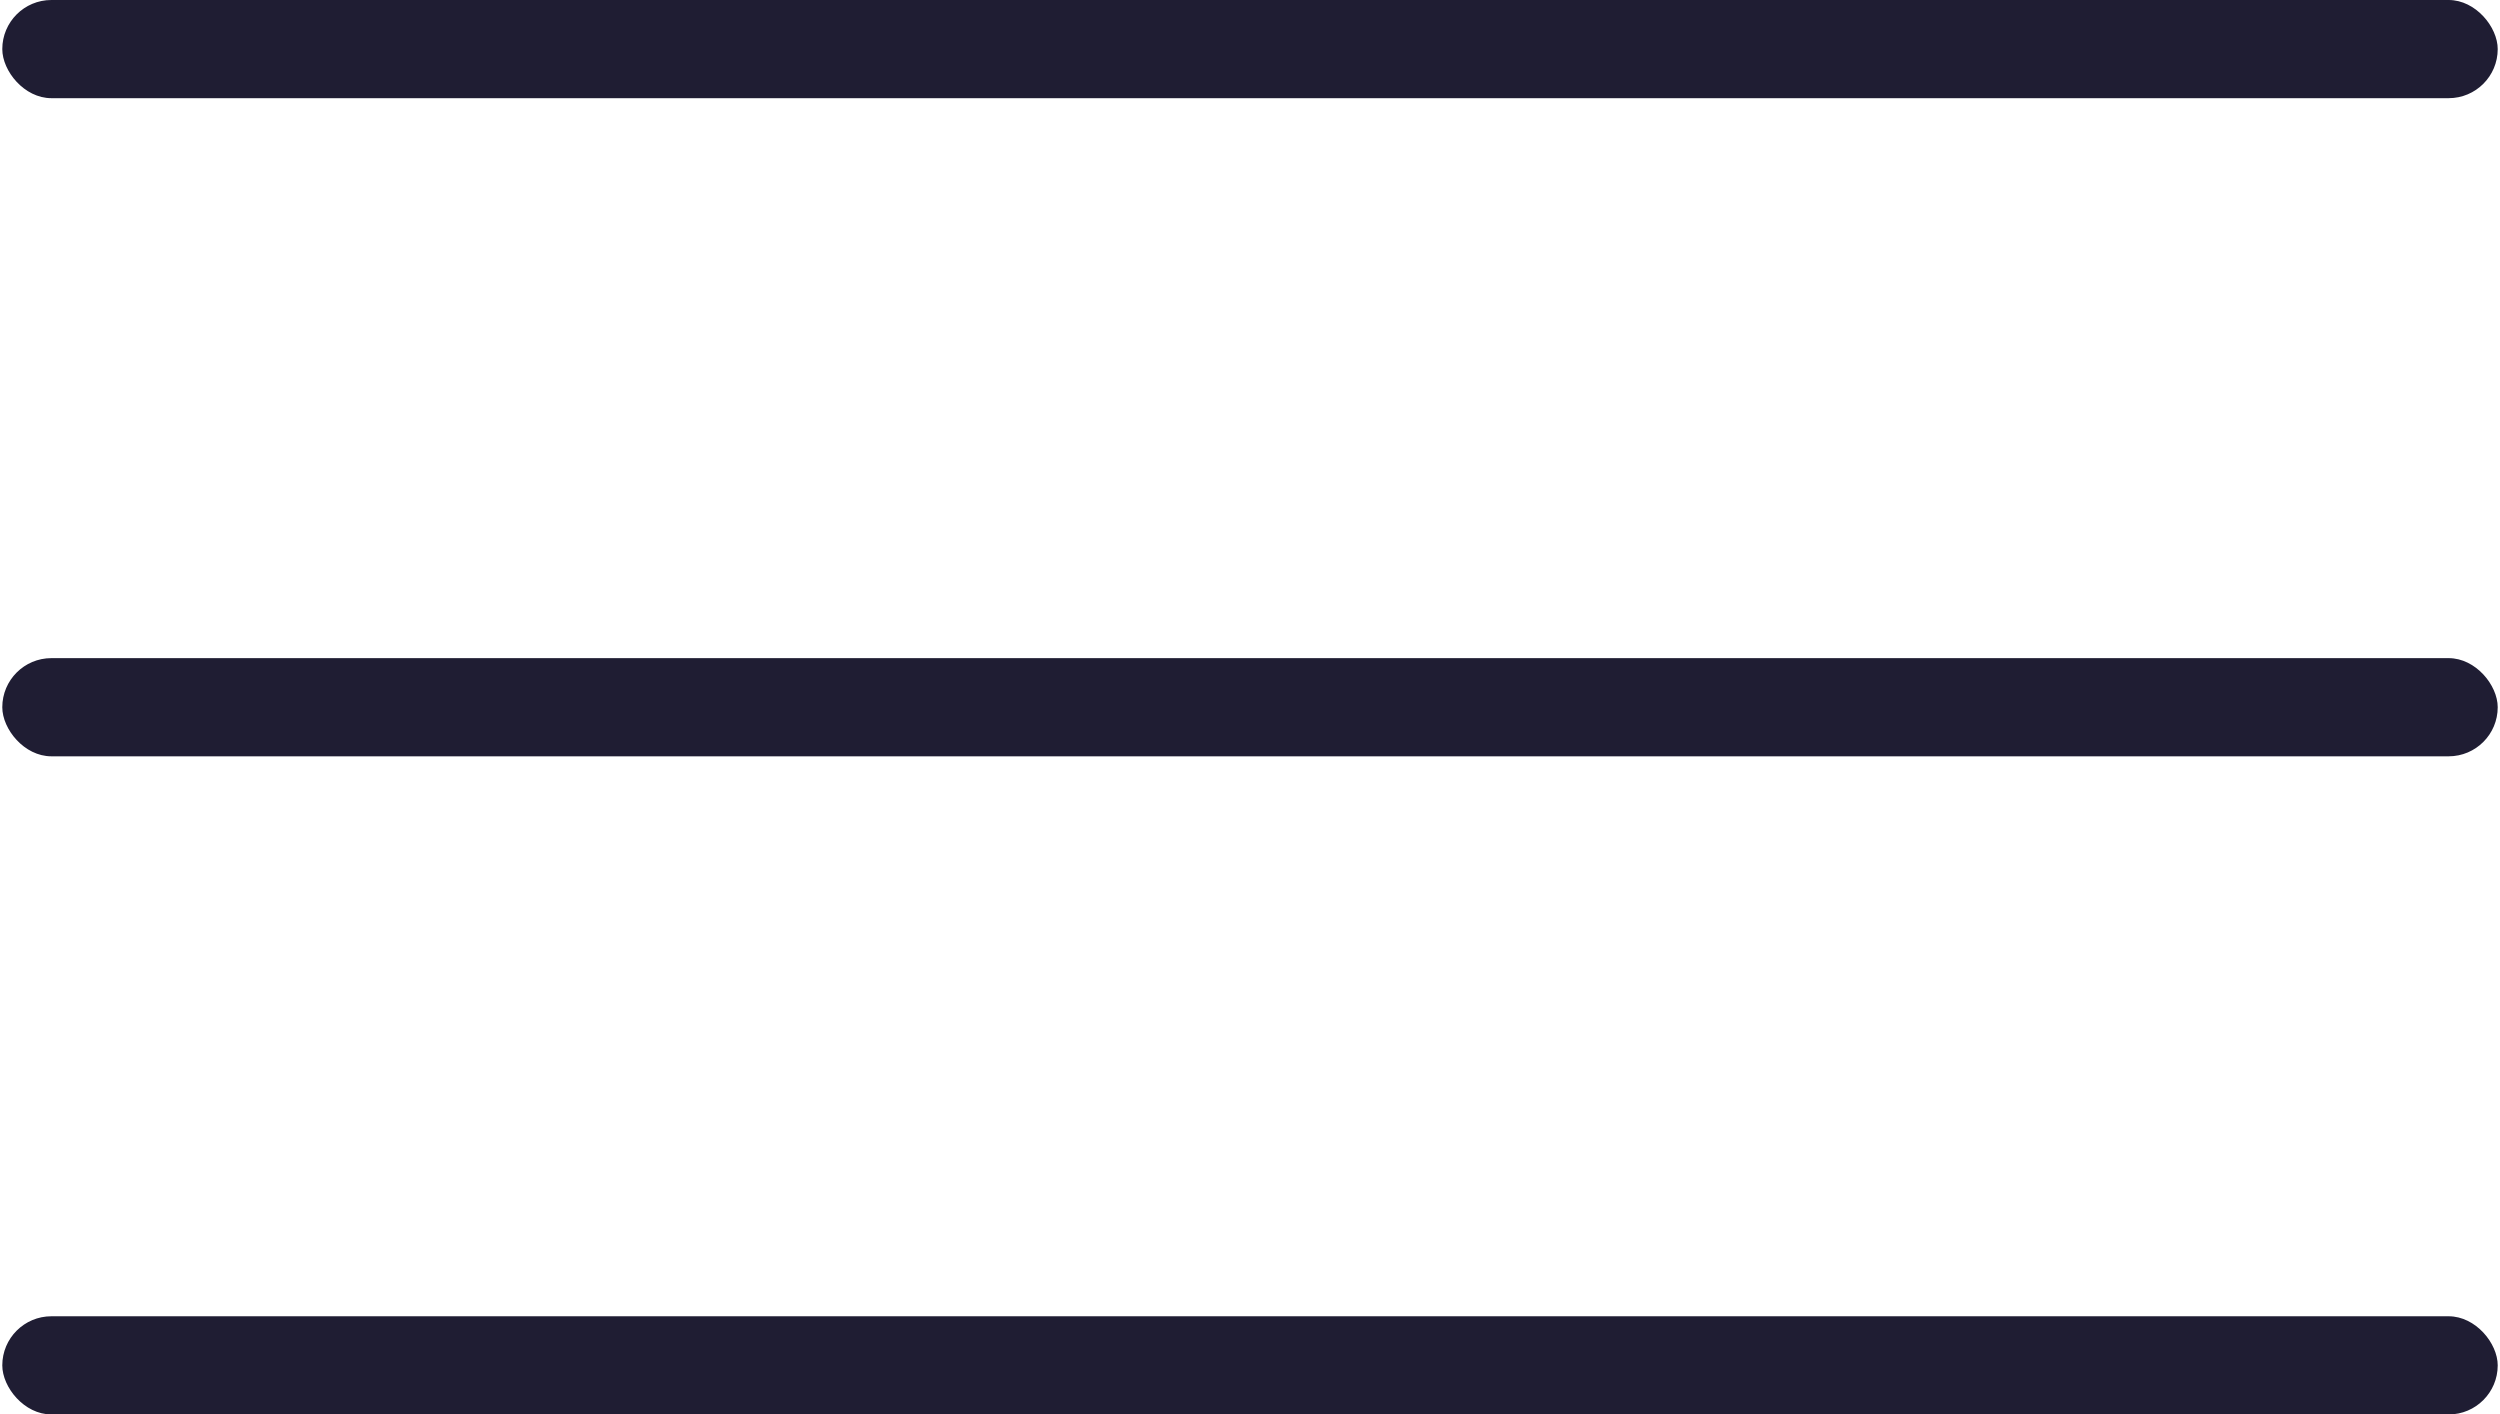 <?xml version="1.0" encoding="UTF-8"?> <svg xmlns="http://www.w3.org/2000/svg" id="_Слой_1" viewBox="0 0 76.39 43.22"> <defs> <style>.cls-1{fill:#1f1d33;}</style> </defs> <rect class="cls-1" x=".07" y="20.11" width="76.25" height="3" rx="1.5" ry="1.5"></rect> <rect class="cls-1" x=".07" y="0" width="76.25" height="3" rx="1.5" ry="1.5"></rect> <rect class="cls-1" x=".07" y="40.22" width="76.25" height="3" rx="1.5" ry="1.5"></rect> </svg> 